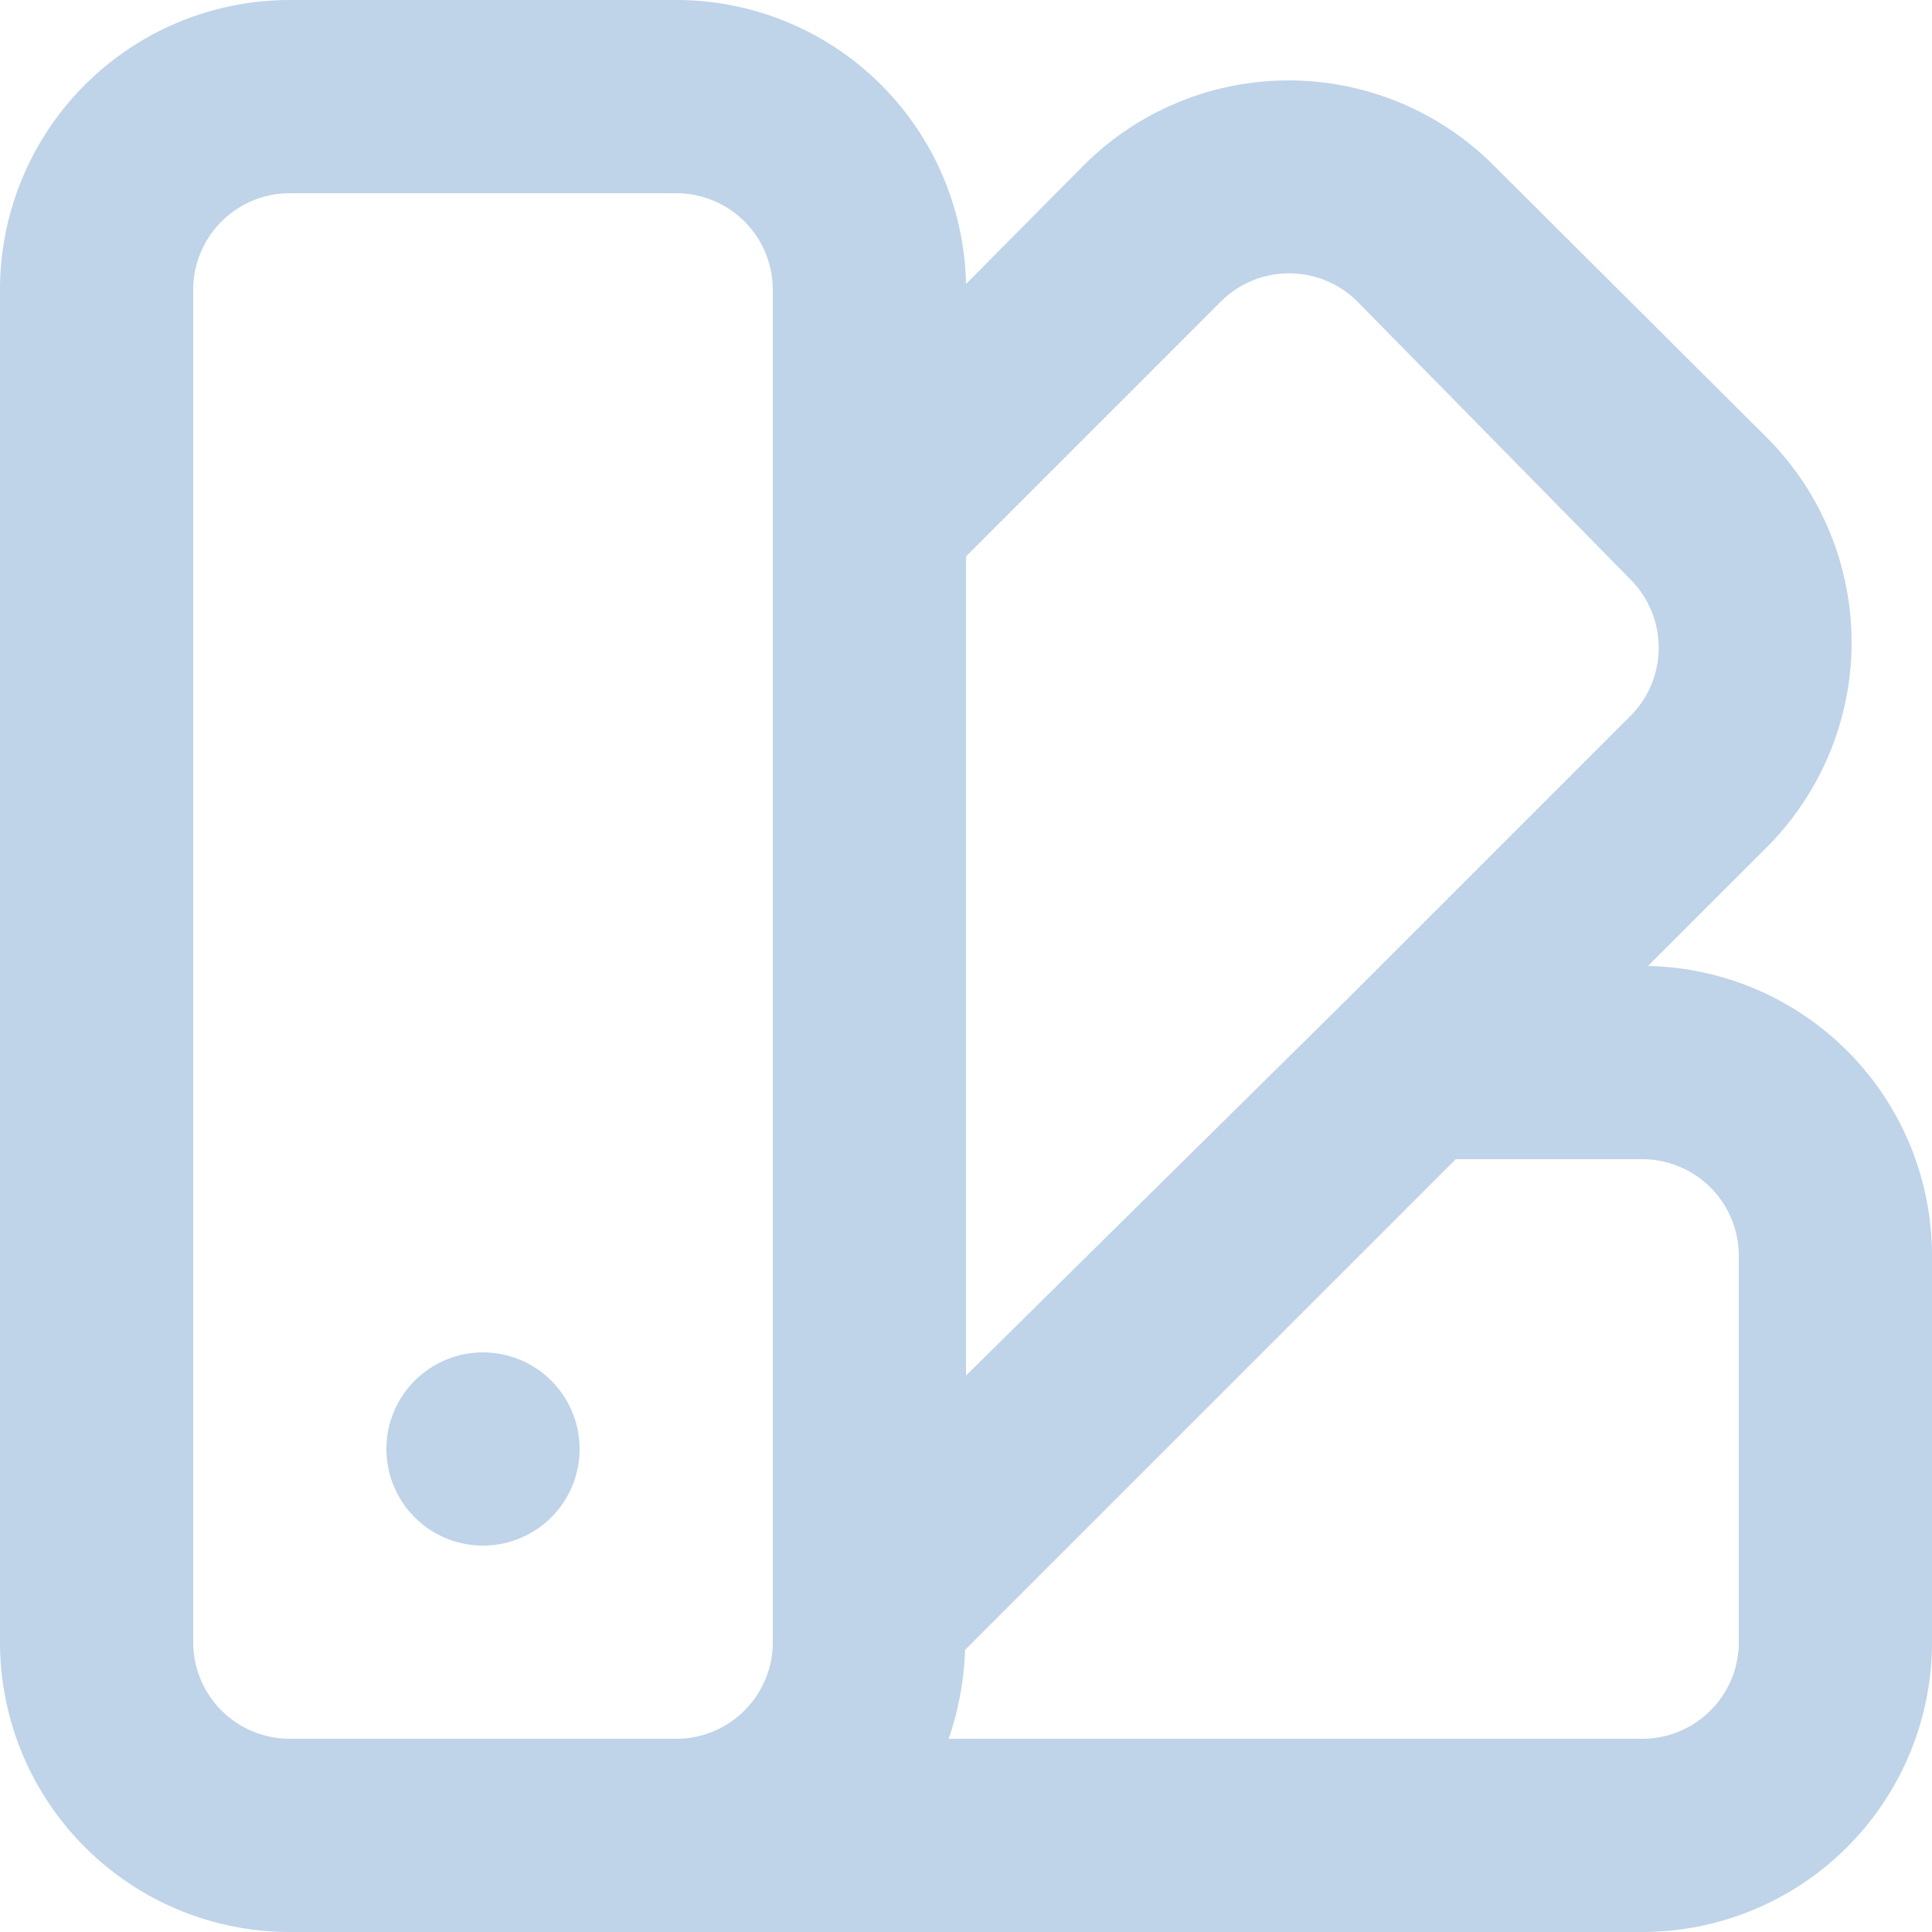 <svg xmlns="http://www.w3.org/2000/svg" width="20" height="20" viewBox="0 0 20 20">
  <g transform="translate(-4294 -7998)">
    <rect id="Rectangle_4055" data-name="Rectangle 4055" width="20" height="20" transform="translate(4294 7998)" fill="#fff" opacity="0"/>
    <path id="color-palette" d="M7,16a1,1,0,1,0,1,1A1,1,0,0,0,7,16Zm12.06-4,1.23-1.23a3,3,0,0,0,0-4.24L17.46,3.71a3,3,0,0,0-4.24,0L12,4.94A3,3,0,0,0,9,2H5A3,3,0,0,0,2,5V19a3,3,0,0,0,3,3H19a3,3,0,0,0,3-3V15a3,3,0,0,0-2.941-3ZM10,19a1,1,0,0,1-1,1H5a1,1,0,0,1-1-1V5A1,1,0,0,1,5,4H9a1,1,0,0,1,1,1ZM12,7.76l2.64-2.64a1,1,0,0,1,1.41,0L18.88,8a1,1,0,0,1,0,1.41L16,12.29h0l-4,3.95ZM20,19a1,1,0,0,1-1,1H11.82a3.12,3.12,0,0,0,.17-.92L17.07,14H19a1,1,0,0,1,1,1Z" transform="translate(4292 7996)" fill="#bfd3e9"/>
  </g>
</svg>
